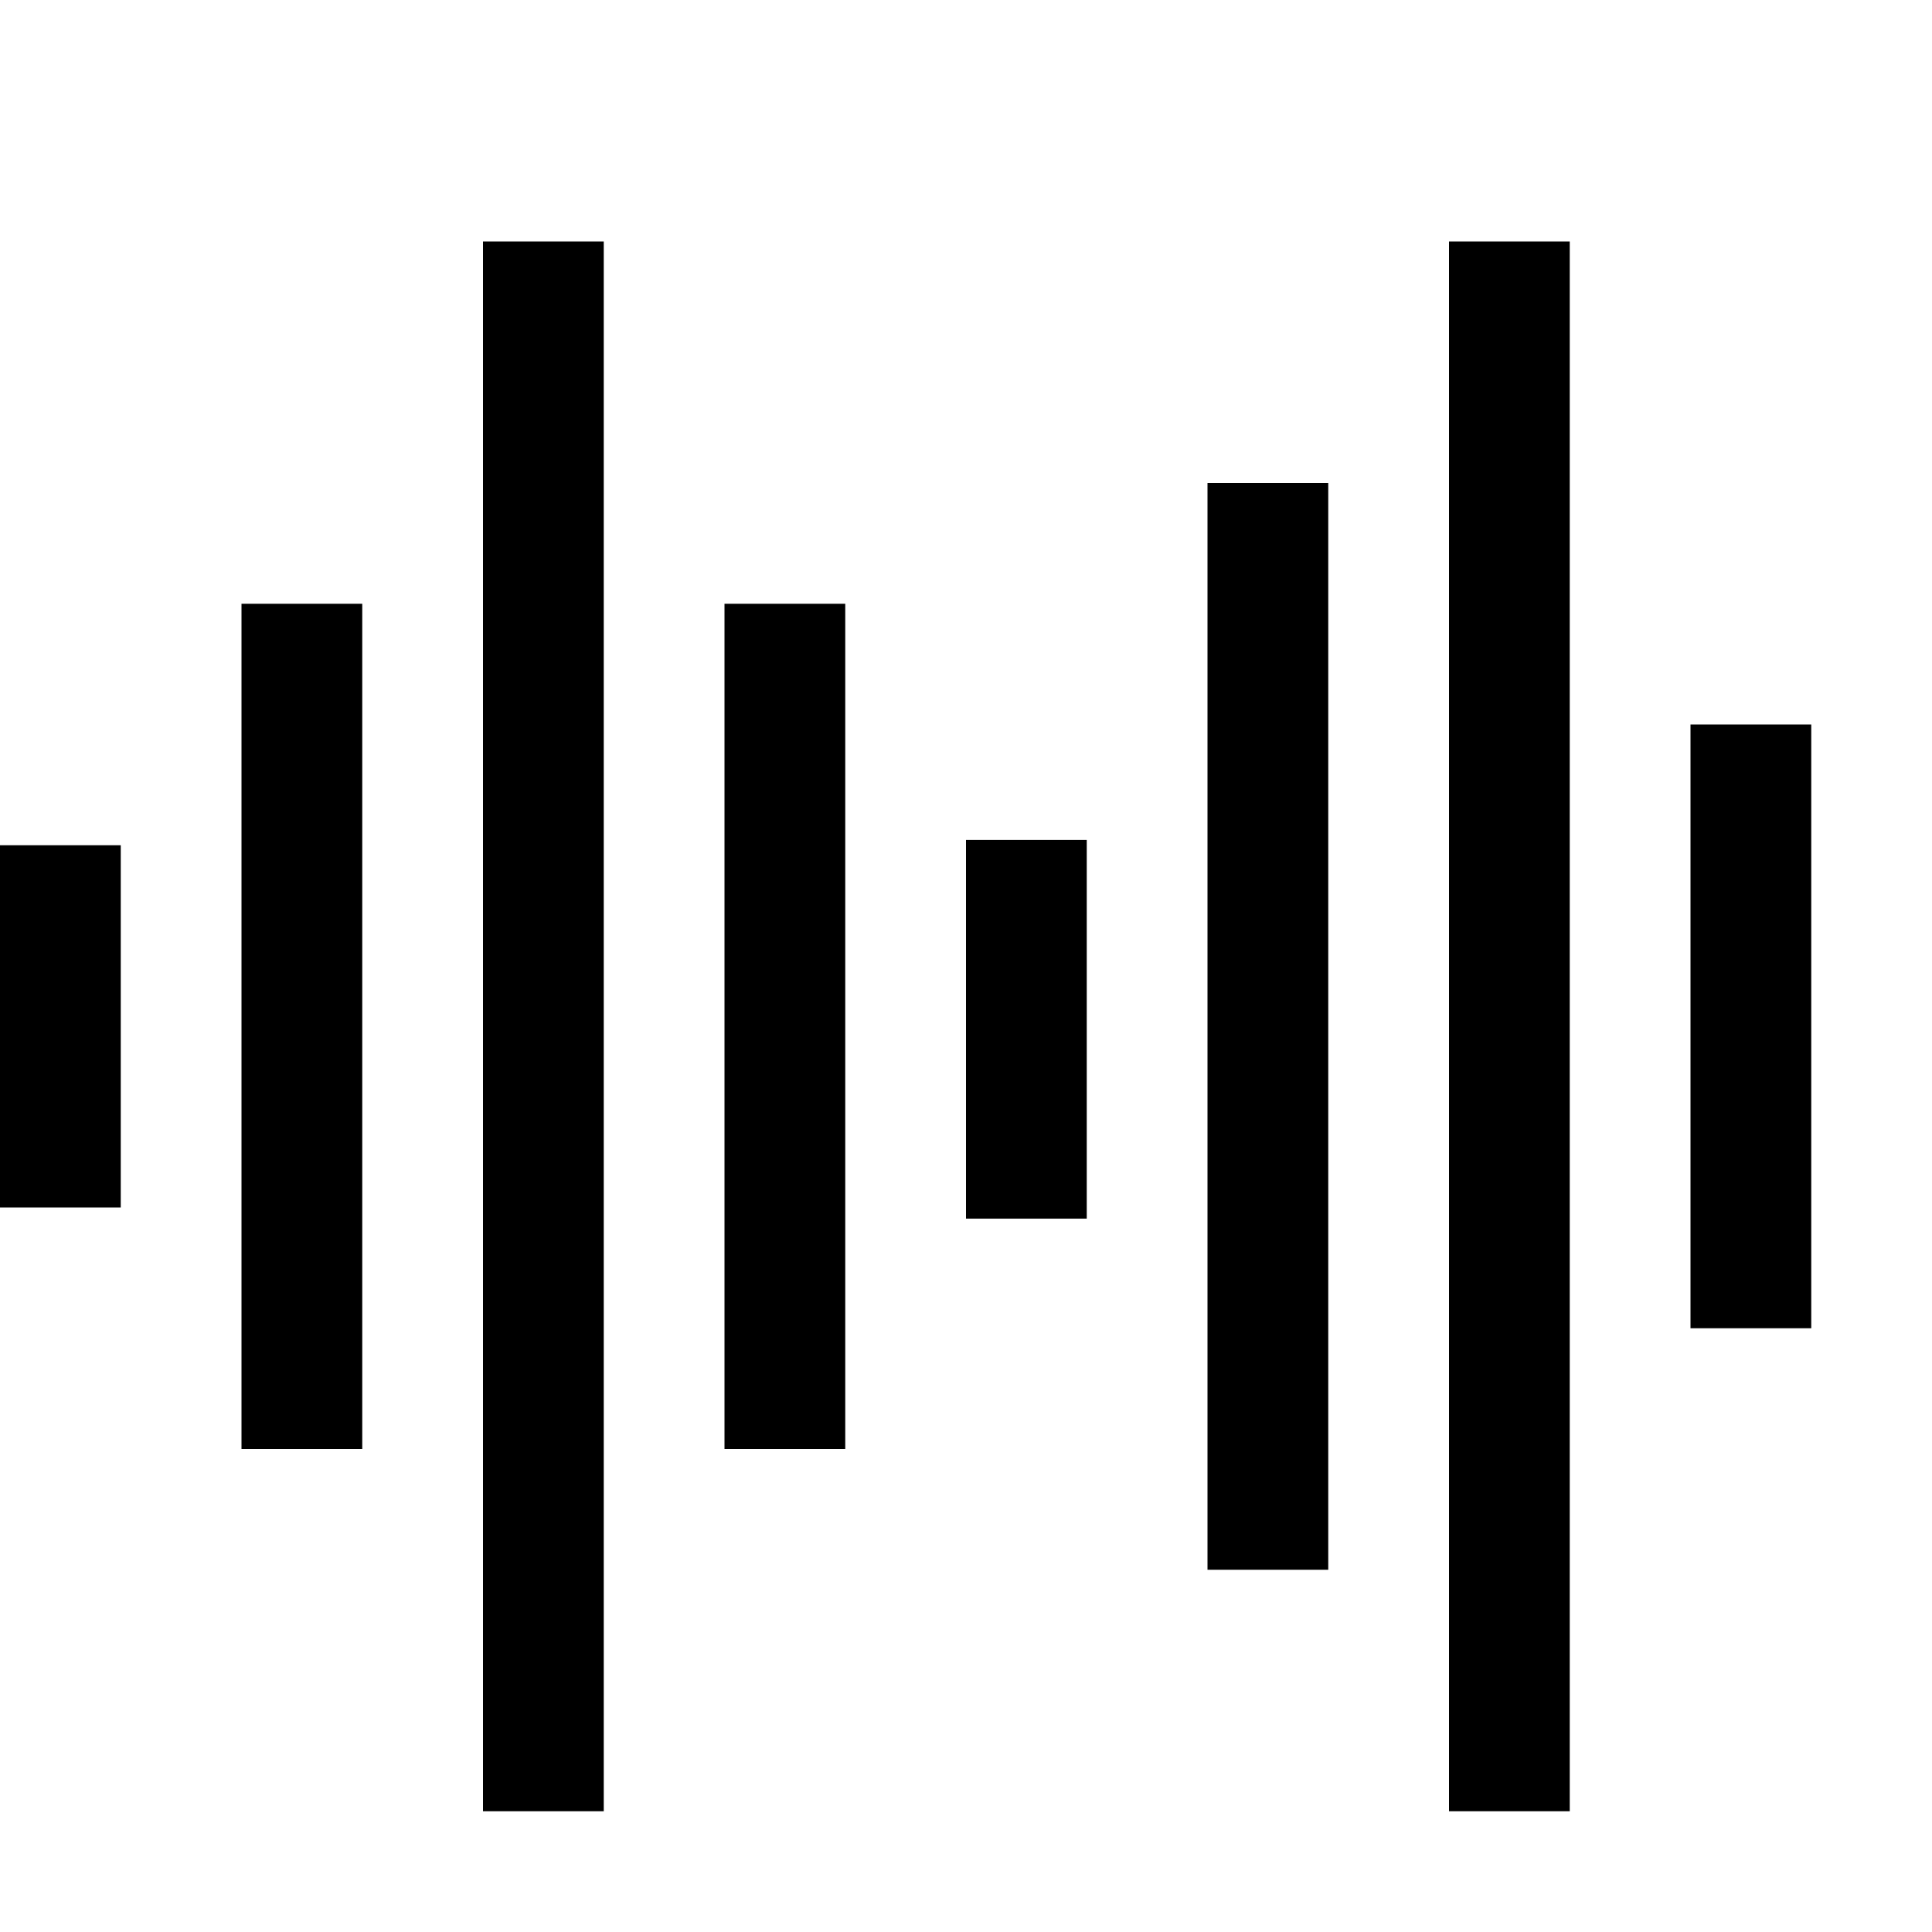 <!-- Generated by IcoMoon.io -->
<svg version="1.1" xmlns="http://www.w3.org/2000/svg" width="16" height="16" viewBox="0 0 16 16">
<path d="M2 5h1v7h-1v-7z"></path>
<path d="M4 2h1v13h-1v-13z"></path>
<path d="M6 5h1v7h-1v-7z"></path>
<path d="M8 6.956h1v3.136h-1v-3.136z"></path>
<path d="M10 4h1v9h-1v-9z"></path>
<path d="M0 7h1v3h-1v-3z"></path>
<path d="M14 6h1v5h-1v-5z"></path>
<path d="M12 2h1v13h-1v-13z"></path>
</svg>
